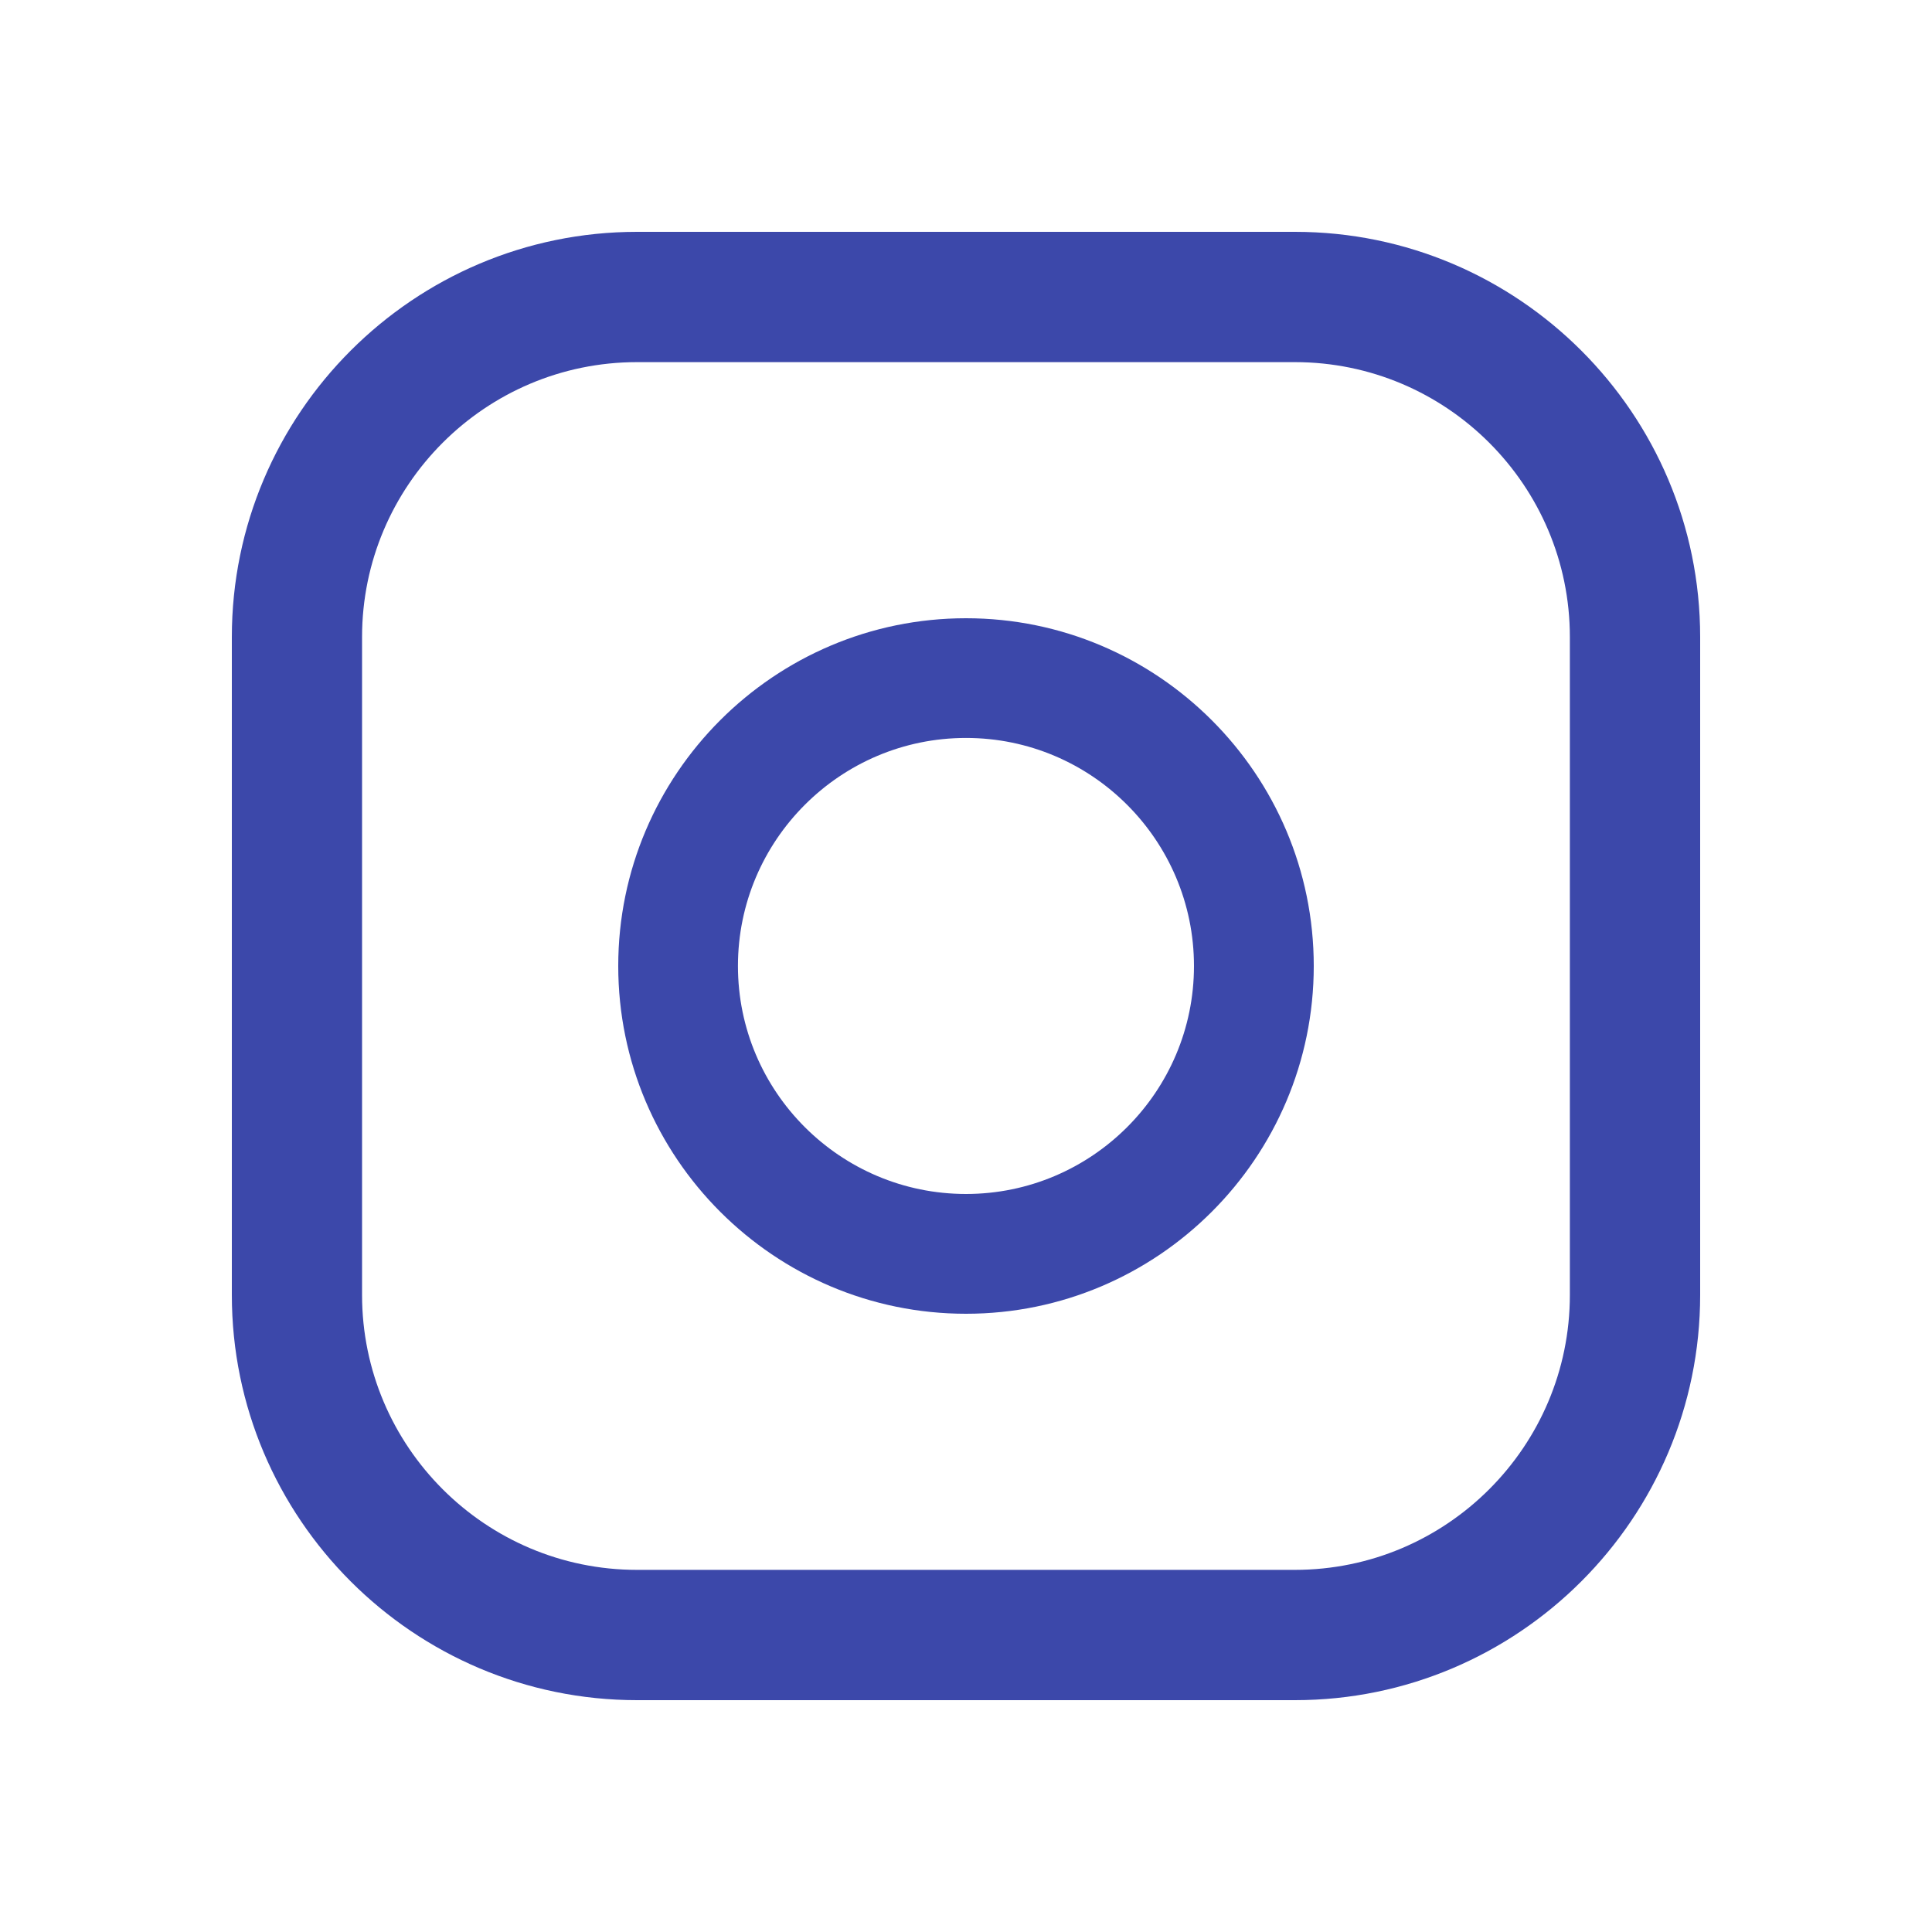 <svg width="25" height="25" viewBox="0 0 25 25" fill="none" xmlns="http://www.w3.org/2000/svg">
<path fill-rule="evenodd" clip-rule="evenodd" d="M8.243 3H16.757C19.648 3 22 5.352 22 8.243V16.757C22 19.648 19.648 22 16.757 22H8.243C5.352 22 3 19.648 3 16.757V8.243C3 5.352 5.352 3 8.243 3ZM16.756 20.314C18.718 20.314 20.314 18.718 20.314 16.757H20.314V8.243C20.314 6.282 18.718 4.686 16.756 4.686H8.243C6.281 4.686 4.685 6.282 4.685 8.243V16.757C4.685 18.718 6.281 20.314 8.243 20.314H16.756Z" fill="#3C48AA"/>
<path fill-rule="evenodd" clip-rule="evenodd" d="M8 12.5C8 10.019 10.019 8 12.5 8C14.981 8 17 10.019 17 12.5C17 14.981 14.981 17 12.5 17C10.019 17 8 14.981 8 12.5ZM9.549 12.5C9.549 14.127 10.873 15.45 12.5 15.45C14.127 15.45 15.45 14.127 15.45 12.5C15.45 10.873 14.127 9.549 12.5 9.549C10.873 9.549 9.549 10.873 9.549 12.5Z" fill="#3C48AA"/>
</svg>
